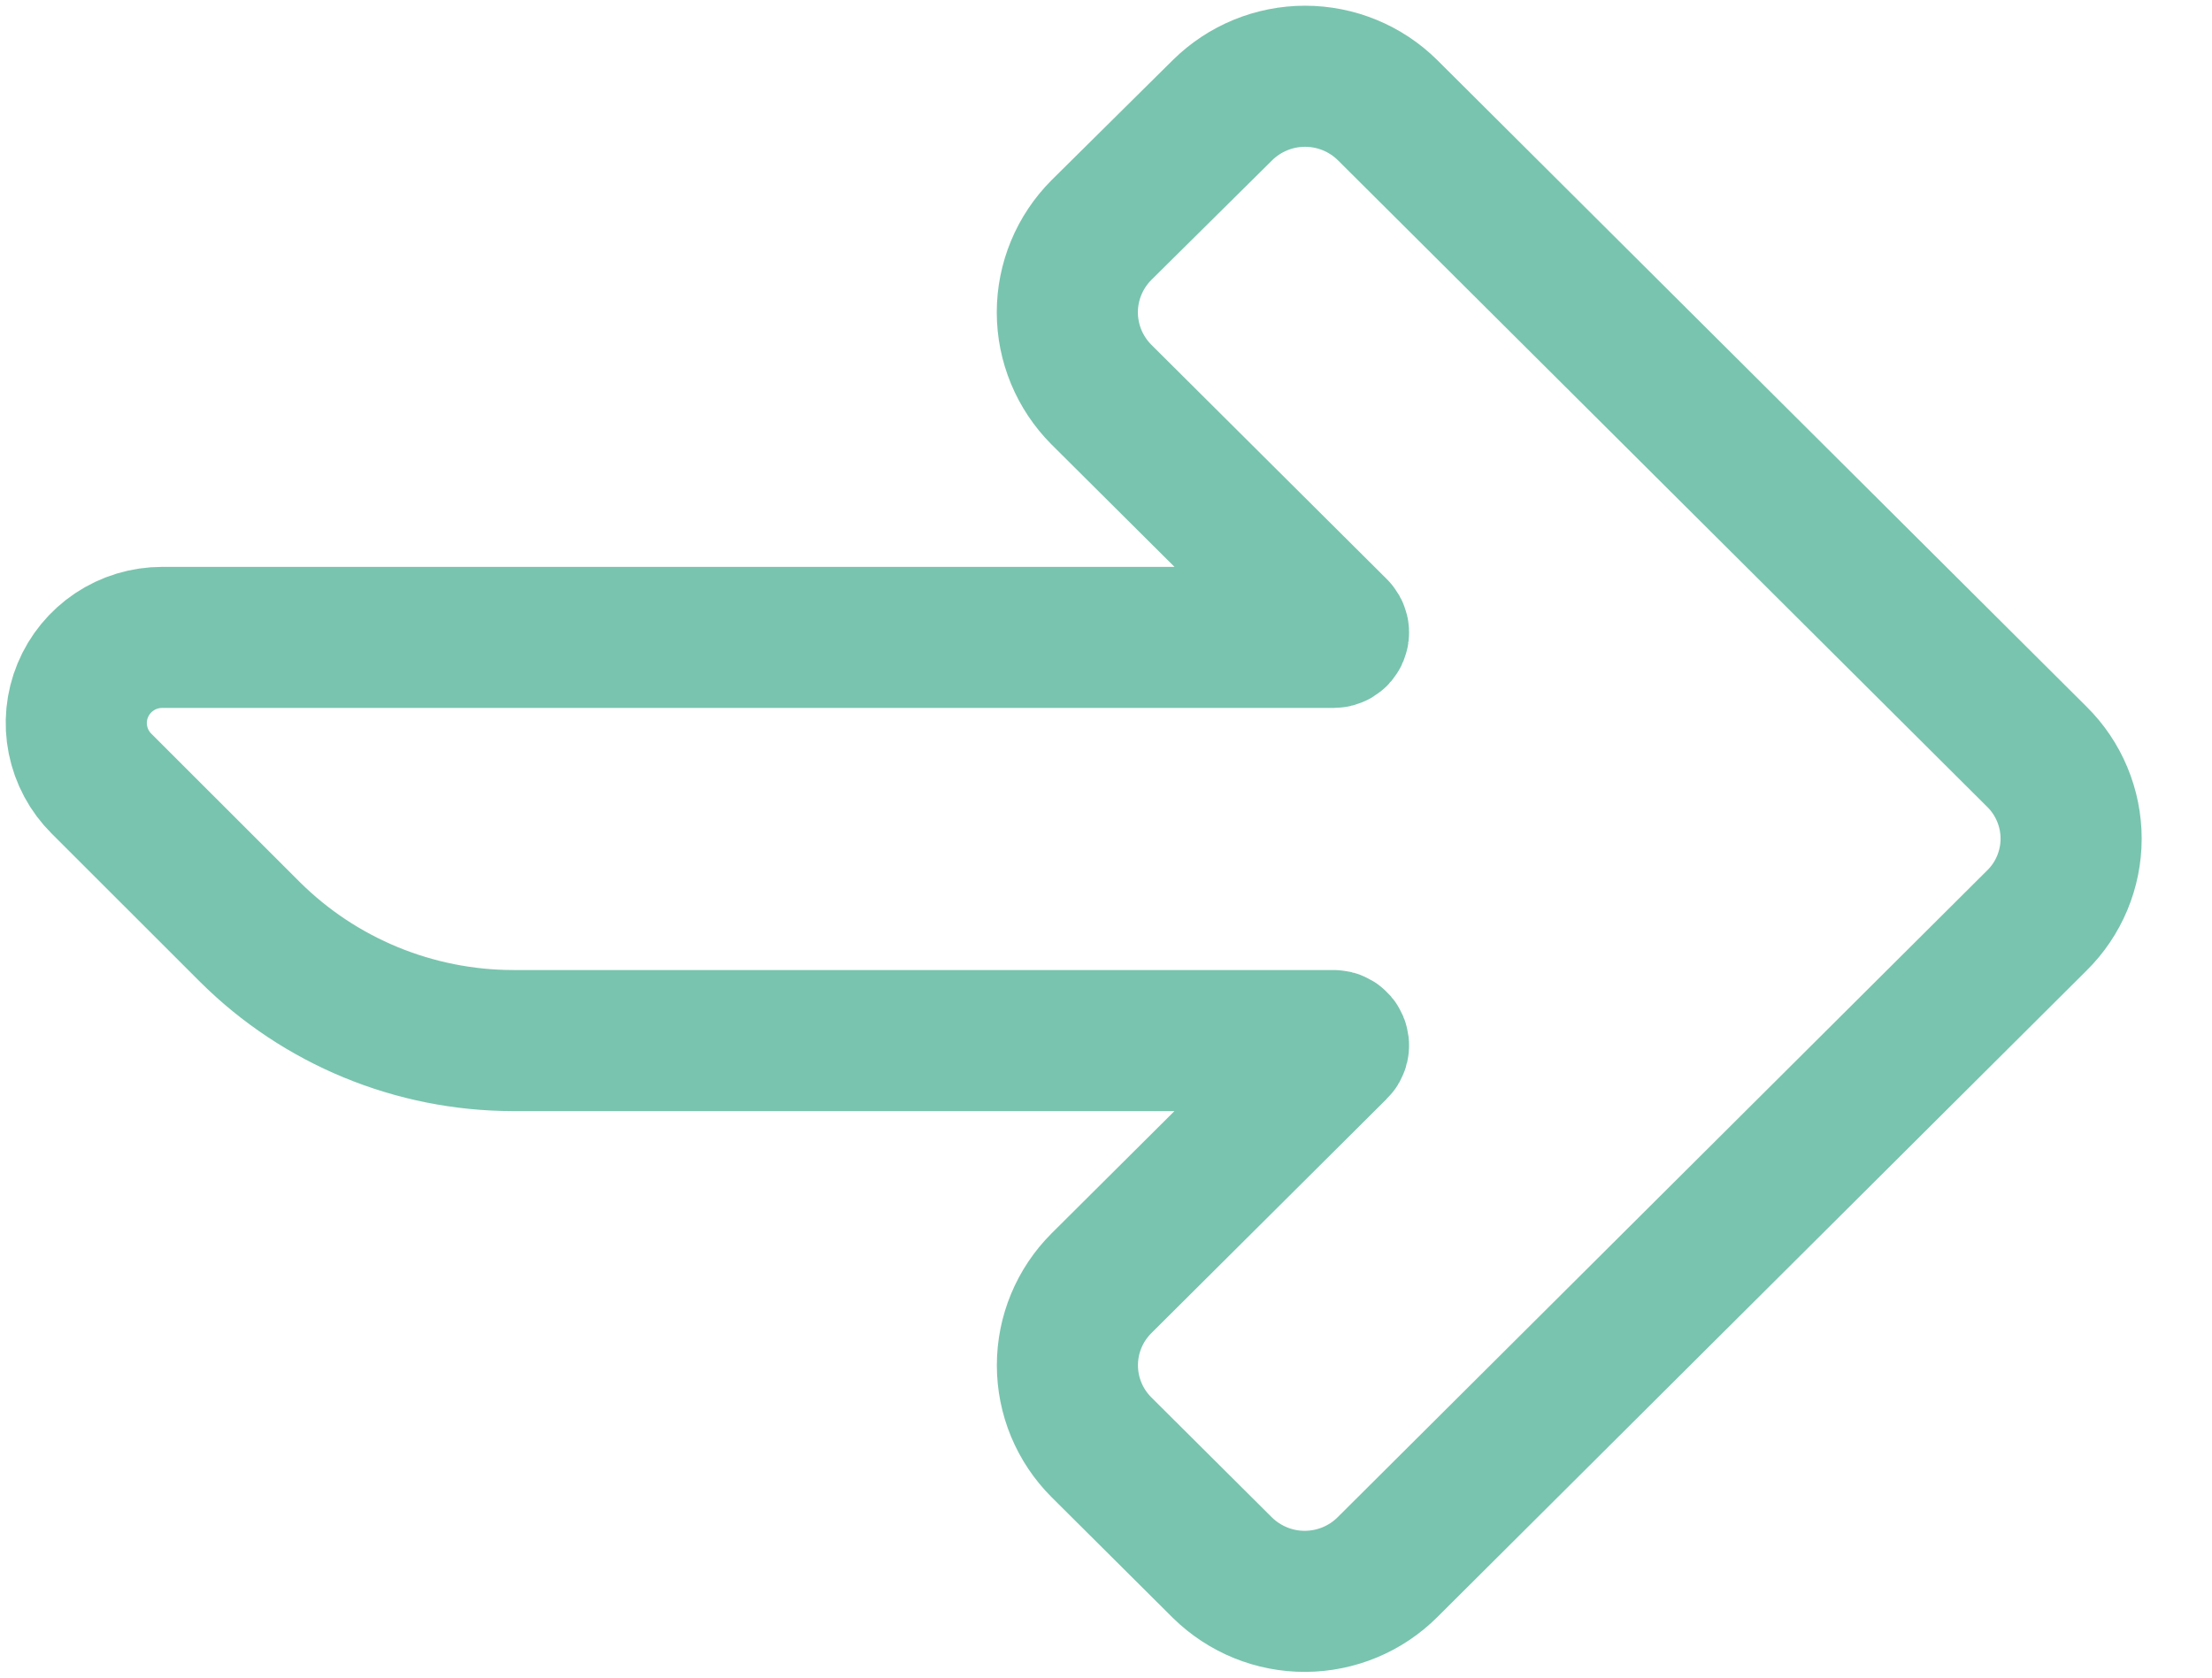 <svg width="29" height="22" viewBox="0 0 29 22" fill="none" xmlns="http://www.w3.org/2000/svg">
<path d="M18.191 20.551L26.703 12.072C26.846 11.932 26.959 11.764 27.036 11.58C27.113 11.396 27.153 11.198 27.153 10.998C27.153 10.798 27.113 10.6 27.036 10.416C26.959 10.231 26.846 10.064 26.703 9.923L18.191 1.444C17.904 1.16 17.515 1 17.11 1C16.704 1 16.316 1.16 16.028 1.444L14.44 3.017C14.154 3.304 13.993 3.692 13.993 4.096C13.993 4.5 14.154 4.888 14.44 5.175L17.528 8.249C17.538 8.258 17.544 8.27 17.547 8.282C17.55 8.295 17.548 8.308 17.543 8.32C17.538 8.332 17.53 8.342 17.518 8.349C17.507 8.356 17.494 8.359 17.482 8.359H2.125C1.902 8.359 1.685 8.425 1.499 8.549C1.314 8.673 1.17 8.848 1.085 9.054C1 9.259 0.978 9.485 1.022 9.702C1.066 9.92 1.173 10.12 1.331 10.277L3.279 12.224C4.194 13.133 5.433 13.644 6.726 13.646H17.482C17.494 13.645 17.507 13.648 17.518 13.655C17.53 13.662 17.538 13.672 17.543 13.684C17.548 13.696 17.55 13.709 17.547 13.722C17.544 13.735 17.538 13.746 17.528 13.755L14.44 16.829C14.154 17.115 13.994 17.501 13.994 17.904C13.994 18.307 14.154 18.693 14.44 18.979L16.028 20.56C16.317 20.843 16.706 21.002 17.111 21C17.517 20.998 17.905 20.837 18.191 20.551Z" stroke="#79C4AE" stroke-width="1.85" stroke-miterlimit="10"/>
</svg>
